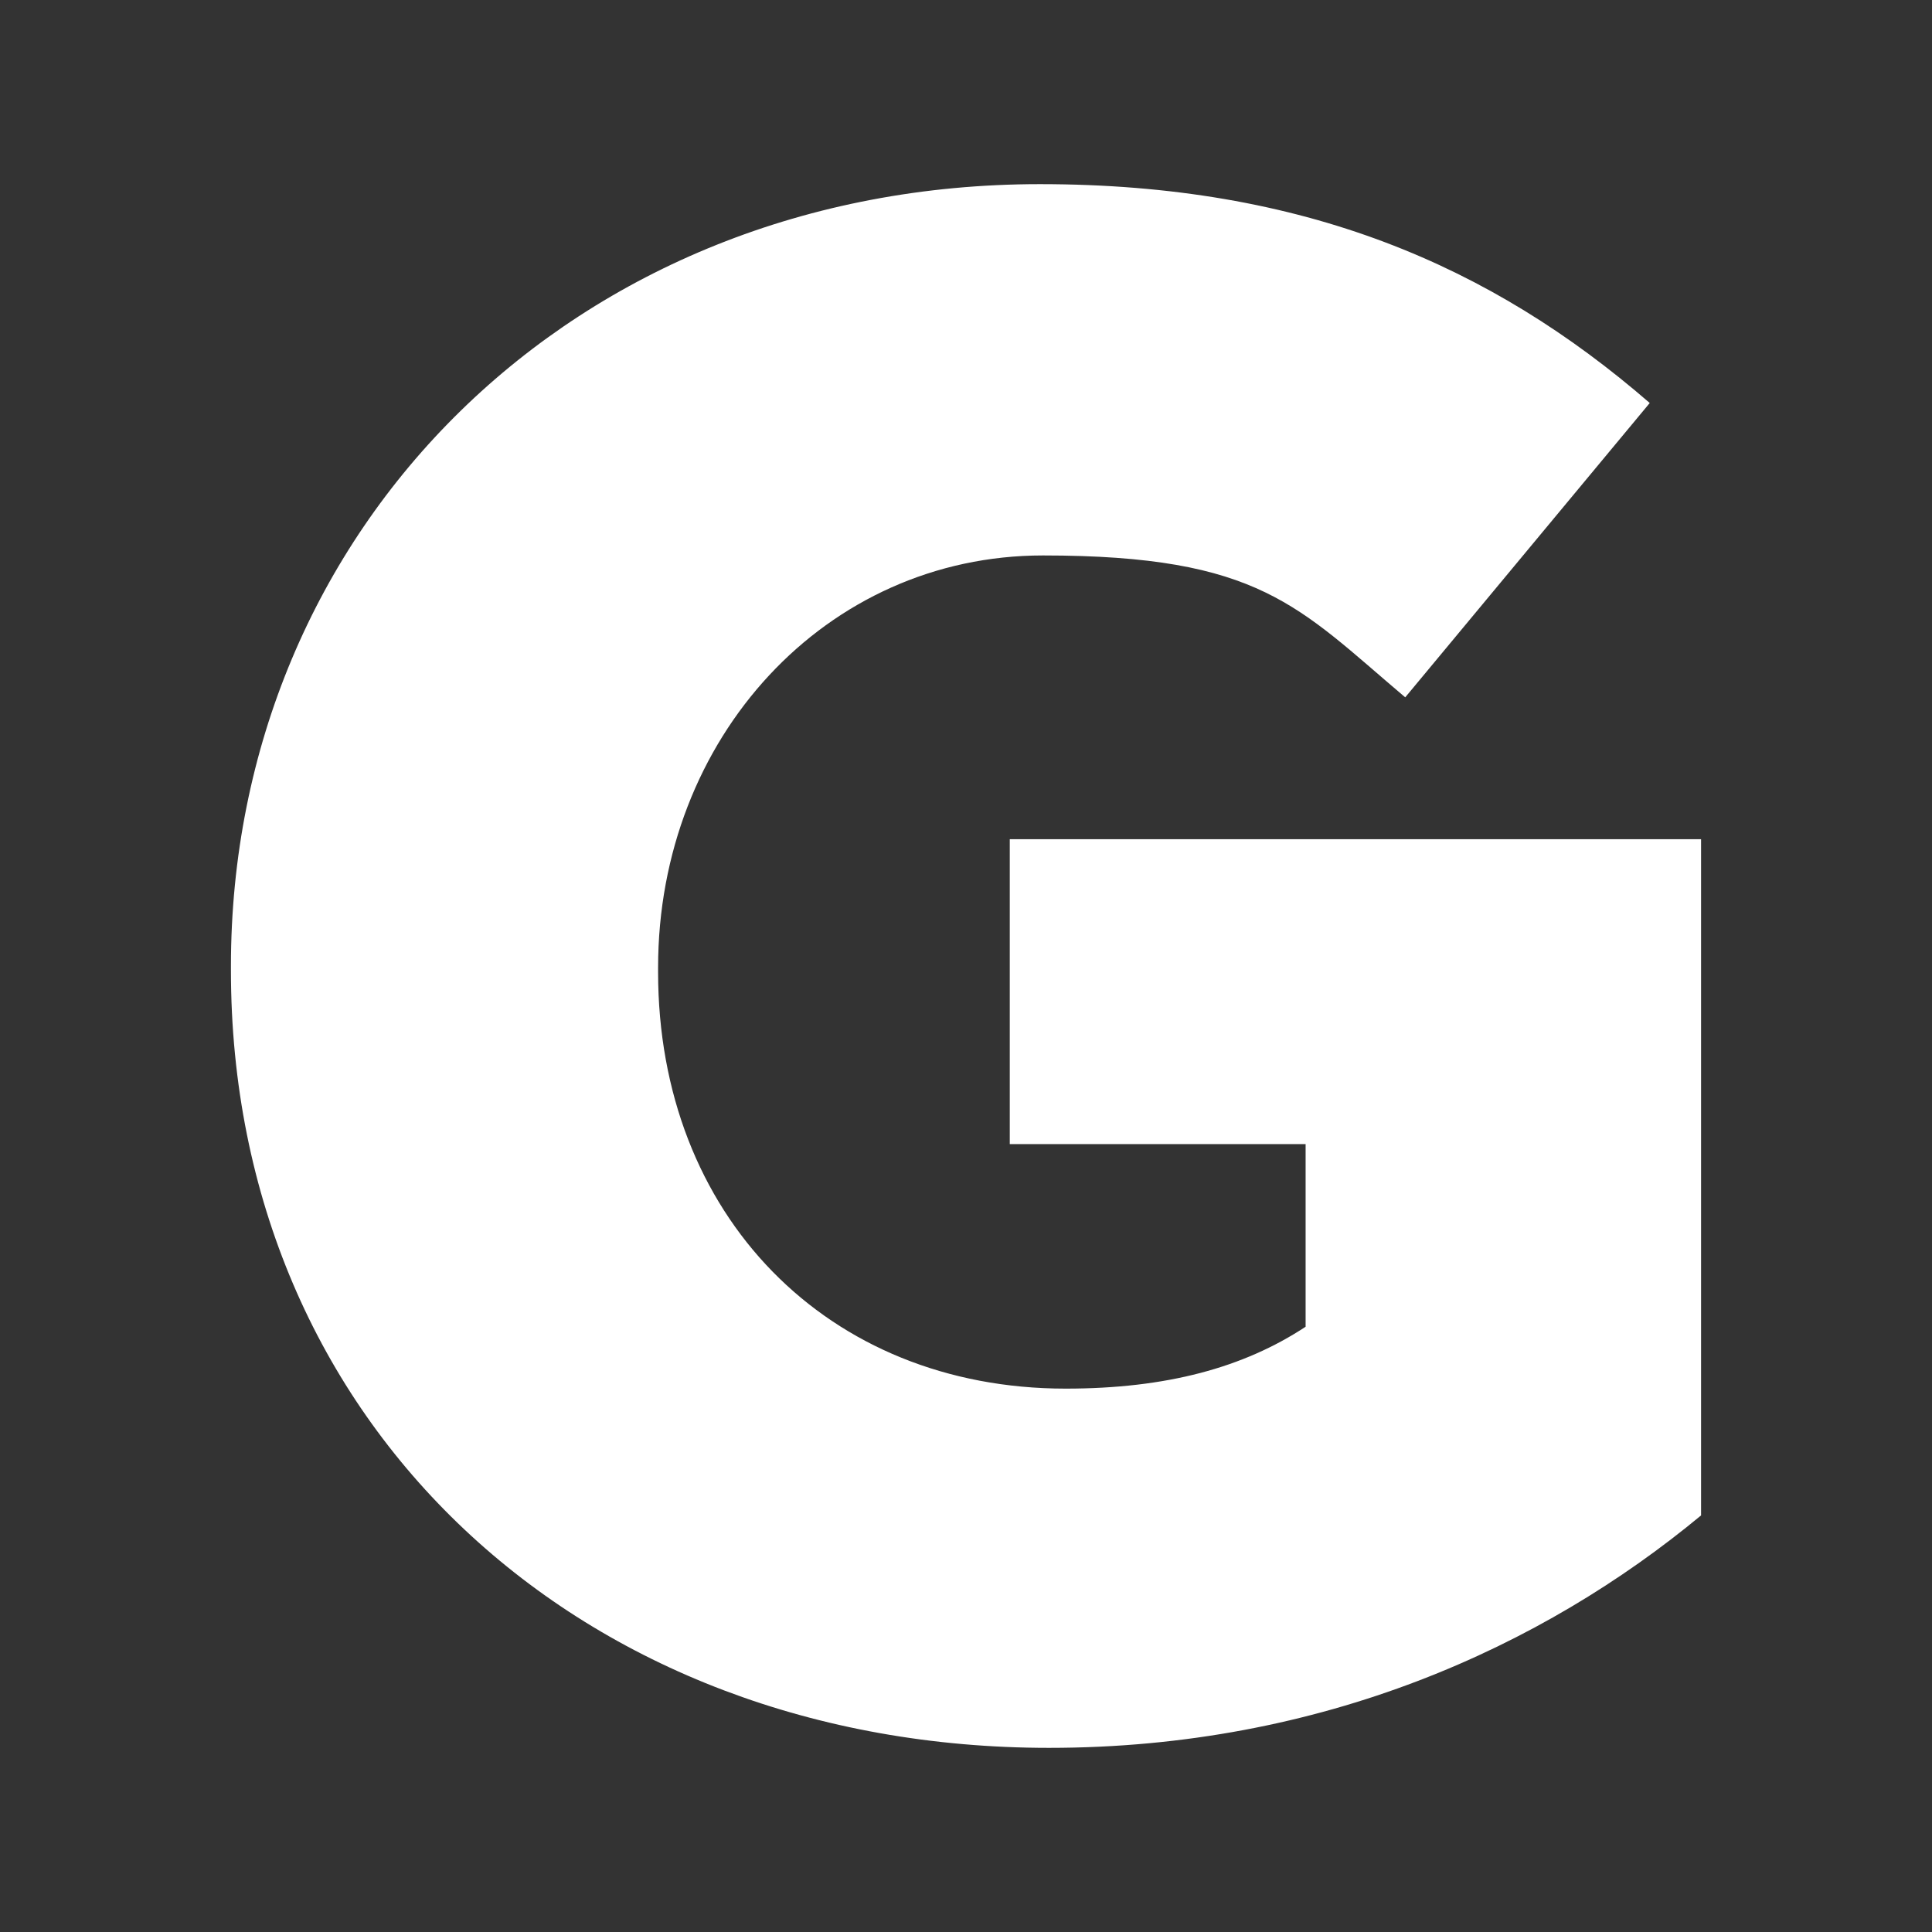 <?xml version="1.0" encoding="UTF-8"?>
<svg id="Ebene_1" xmlns="http://www.w3.org/2000/svg" version="1.1" viewBox="0 0 128 128">
  <rect x="0" y="0" width="128" height="128" fill="#333333" stroke="none"/>
  <!-- Generator: Adobe Illustrator 29.5.1, SVG Export Plug-In . SVG Version: 2.1.0 Build 141)  -->
  <defs>
    <style>
      .st0 {
        fill: #fff;
      }
    </style>
  </defs>
  <path class="st0" d="M69.5,115.8c18.1,0,32.7-6.7,43.2-15.4v-44.8h-45.8v20.2h19.6v12.1c-4.1,2.7-9.2,4.1-15.9,4.1-15.8,0-27-11.5-27-27.6v-.3c0-15.2,11.1-27.3,25.5-27.3s16.9,3.4,24,9.4l16.2-19.5c-10.5-9.1-22.9-14.5-40.4-14.5-30.9,0-53.6,22.8-53.6,51.8v.3c0,30.1,23.2,51.5,54.2,51.5"/>
</svg>